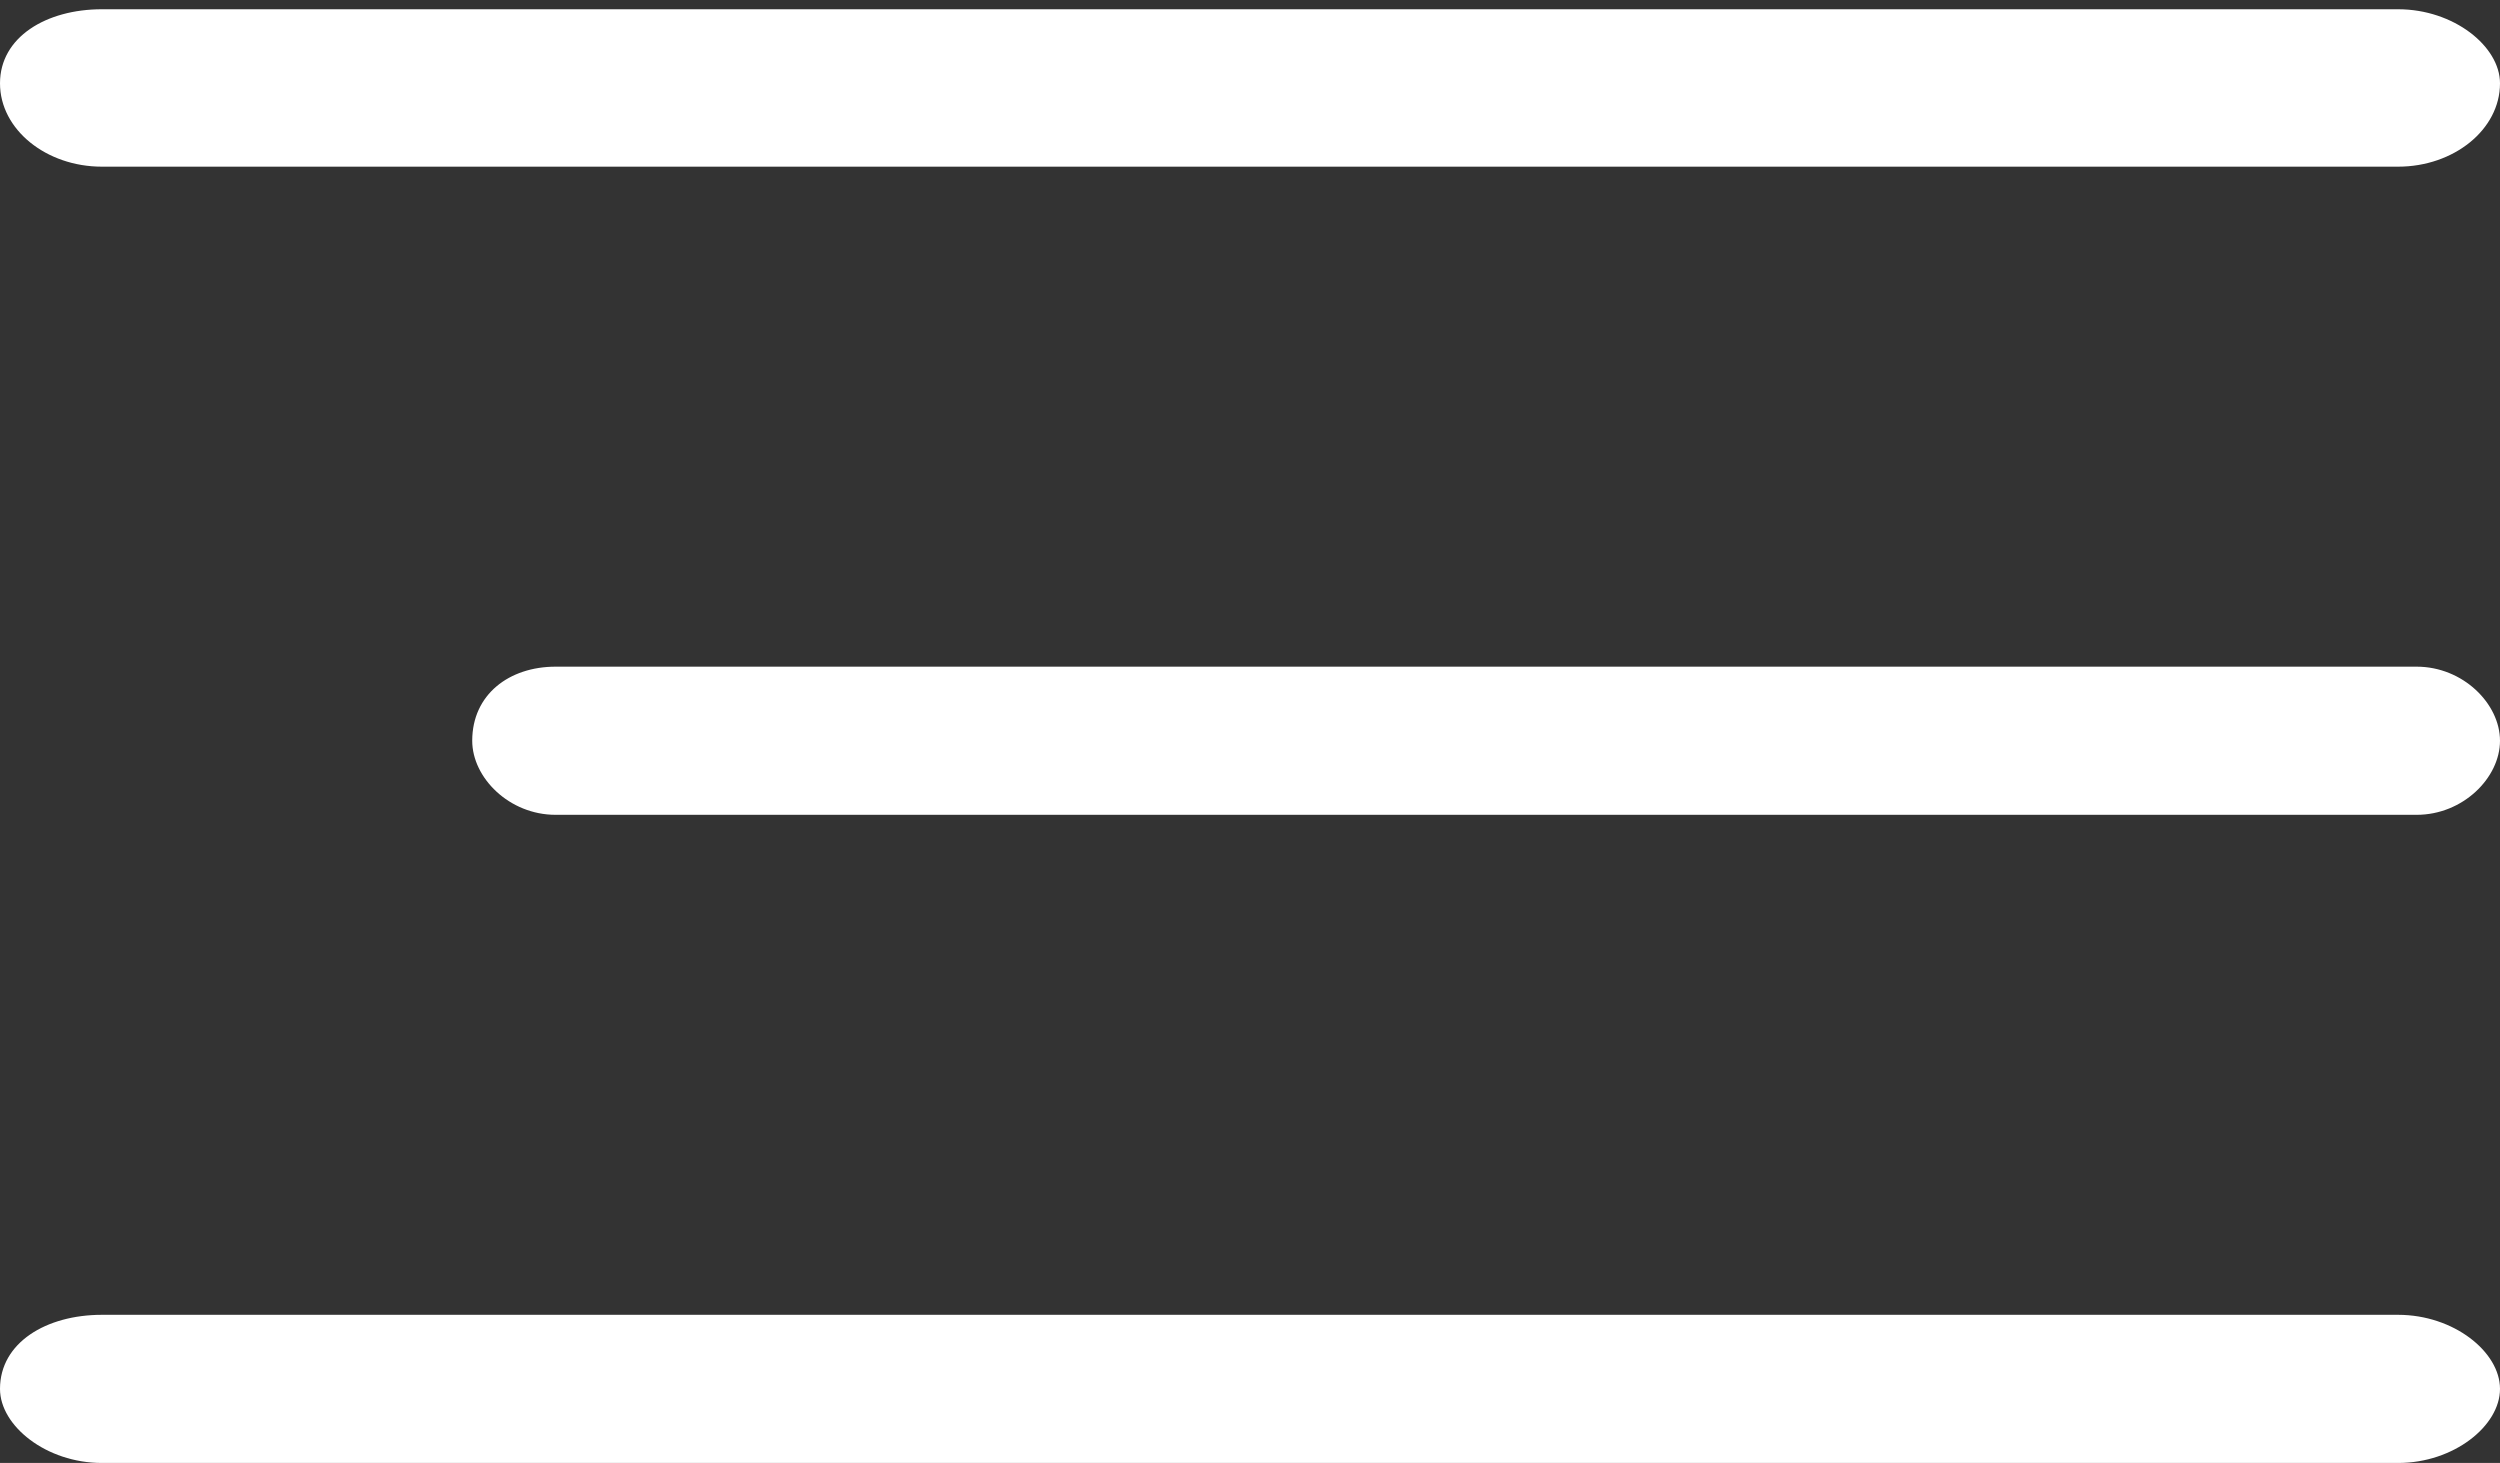 <?xml version="1.0" encoding="utf-8"?>
<!-- Generator: Adobe Illustrator 25.1.0, SVG Export Plug-In . SVG Version: 6.00 Build 0)  -->
<svg version="1.1" id="Livello_1" xmlns="http://www.w3.org/2000/svg" xmlns:xlink="http://www.w3.org/1999/xlink" x="0px" y="0px"
	 viewBox="0 0 27 15.8" style="enable-background:new 0 0 27 15.8;" xml:space="preserve">
<rect x="0" y="0" width="27" height="15.8" fill="#333333" stroke="none"/>
<style type="text/css">
	.st0{fill:#FFFFFF;}
</style>
<path id="Tracciato_138" class="st0" d="M25.9,1.8H1.1C0.5,1.8,0,1.4,0,0.9l0,0c0-0.5,0.5-0.8,1.1-0.8h24.8c0.6,0,1.1,0.4,1.1,0.8
	l0,0C27,1.4,26.5,1.8,25.9,1.8z"/>
<path id="Tracciato_139" class="st0" d="M26.1,8.8H6c-0.5,0-0.9-0.4-0.9-0.8l0,0c0-0.5,0.4-0.8,0.9-0.8h20.1c0.5,0,0.9,0.4,0.9,0.8
	l0,0C27,8.4,26.6,8.8,26.1,8.8z"/>
<path id="Tracciato_140" class="st0" d="M25.9,15.8H1.1C0.5,15.8,0,15.4,0,15l0,0c0-0.5,0.5-0.8,1.1-0.8h24.8c0.6,0,1.1,0.4,1.1,0.8
	l0,0C27,15.4,26.5,15.8,25.9,15.8z"/>
</svg>
